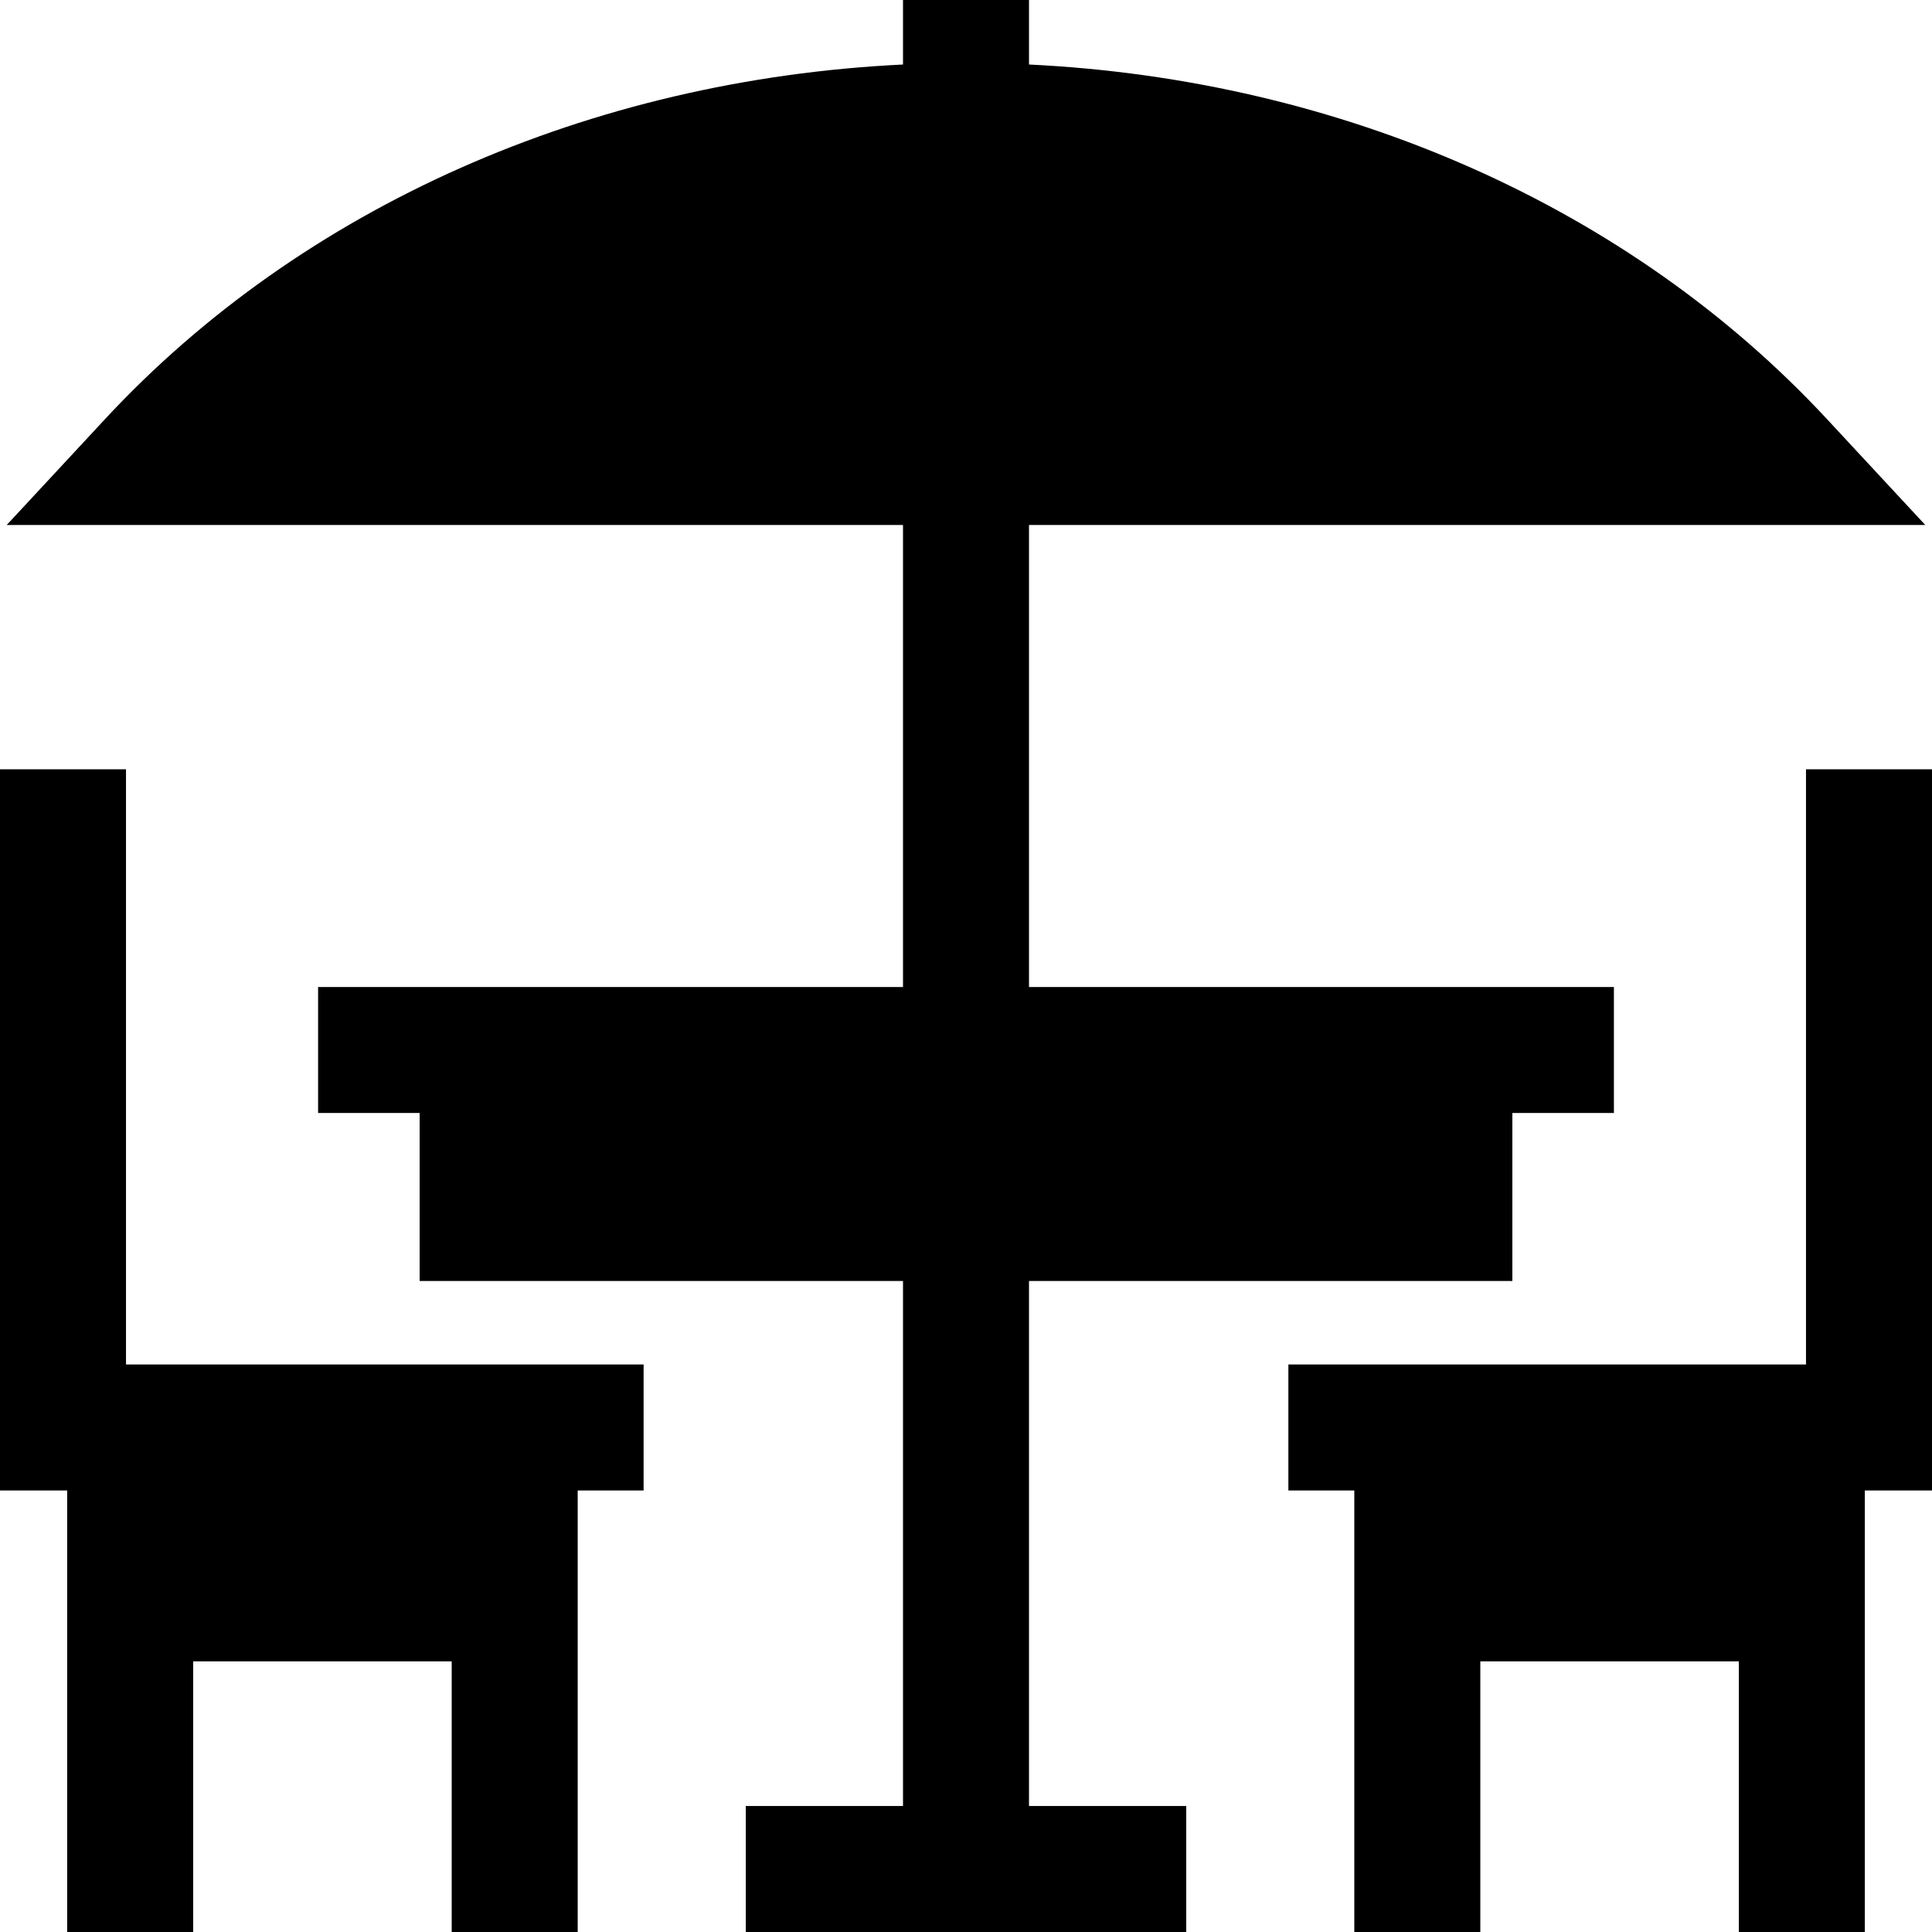 <?xml version="1.0" encoding="iso-8859-1"?>
<!-- Generator: Adobe Illustrator 19.0.0, SVG Export Plug-In . SVG Version: 6.00 Build 0)  -->
<svg version="1.1" id="Layer_1" xmlns="http://www.w3.org/2000/svg" xmlns:xlink="http://www.w3.org/1999/xlink" x="0px" y="0px"
	 viewBox="0 0 512 512" style="enable-background:new 0 0 512 512;" xml:space="preserve">
<g>
	<g>
		<polygon points="33.391,361.6 33.391,203.872 0,203.872 0,394.991 17.802,394.991 17.802,512 51.193,512 51.193,440.274 
			119.703,440.274 119.703,512 153.095,512 153.095,394.991 170.564,394.991 170.564,361.6 		"/>
	</g>
</g>
<g>
	<g>
		<polygon points="478.609,203.872 478.609,361.6 341.436,361.6 341.436,394.991 358.905,394.991 358.905,512 392.297,512 
			392.297,440.274 460.807,440.274 460.807,512 494.198,512 494.198,394.991 512,394.991 512,203.872 		"/>
	</g>
</g>
<g>
	<g>
		<path d="M272.696,261.565V139.13h237.526l-26.049-28.055c-52.203-56.224-128.55-89.972-211.477-93.977V0h-33.391v17.099
			C156.377,21.103,80.03,54.851,27.827,111.075L1.779,139.13h237.526v122.435H111.209h-26.91v33.391h26.91v44.522h128.096v139.13
			h-41.668V512h116.726v-33.391h-41.667v-139.13h128.096v-44.522h26.91v-33.391h-26.91H272.696z"/>
	</g>
</g>
<g>
</g>
<g>
</g>
<g>
</g>
<g>
</g>
<g>
</g>
<g>
</g>
<g>
</g>
<g>
</g>
<g>
</g>
<g>
</g>
<g>
</g>
<g>
</g>
<g>
</g>
<g>
</g>
<g>
</g>
</svg>
